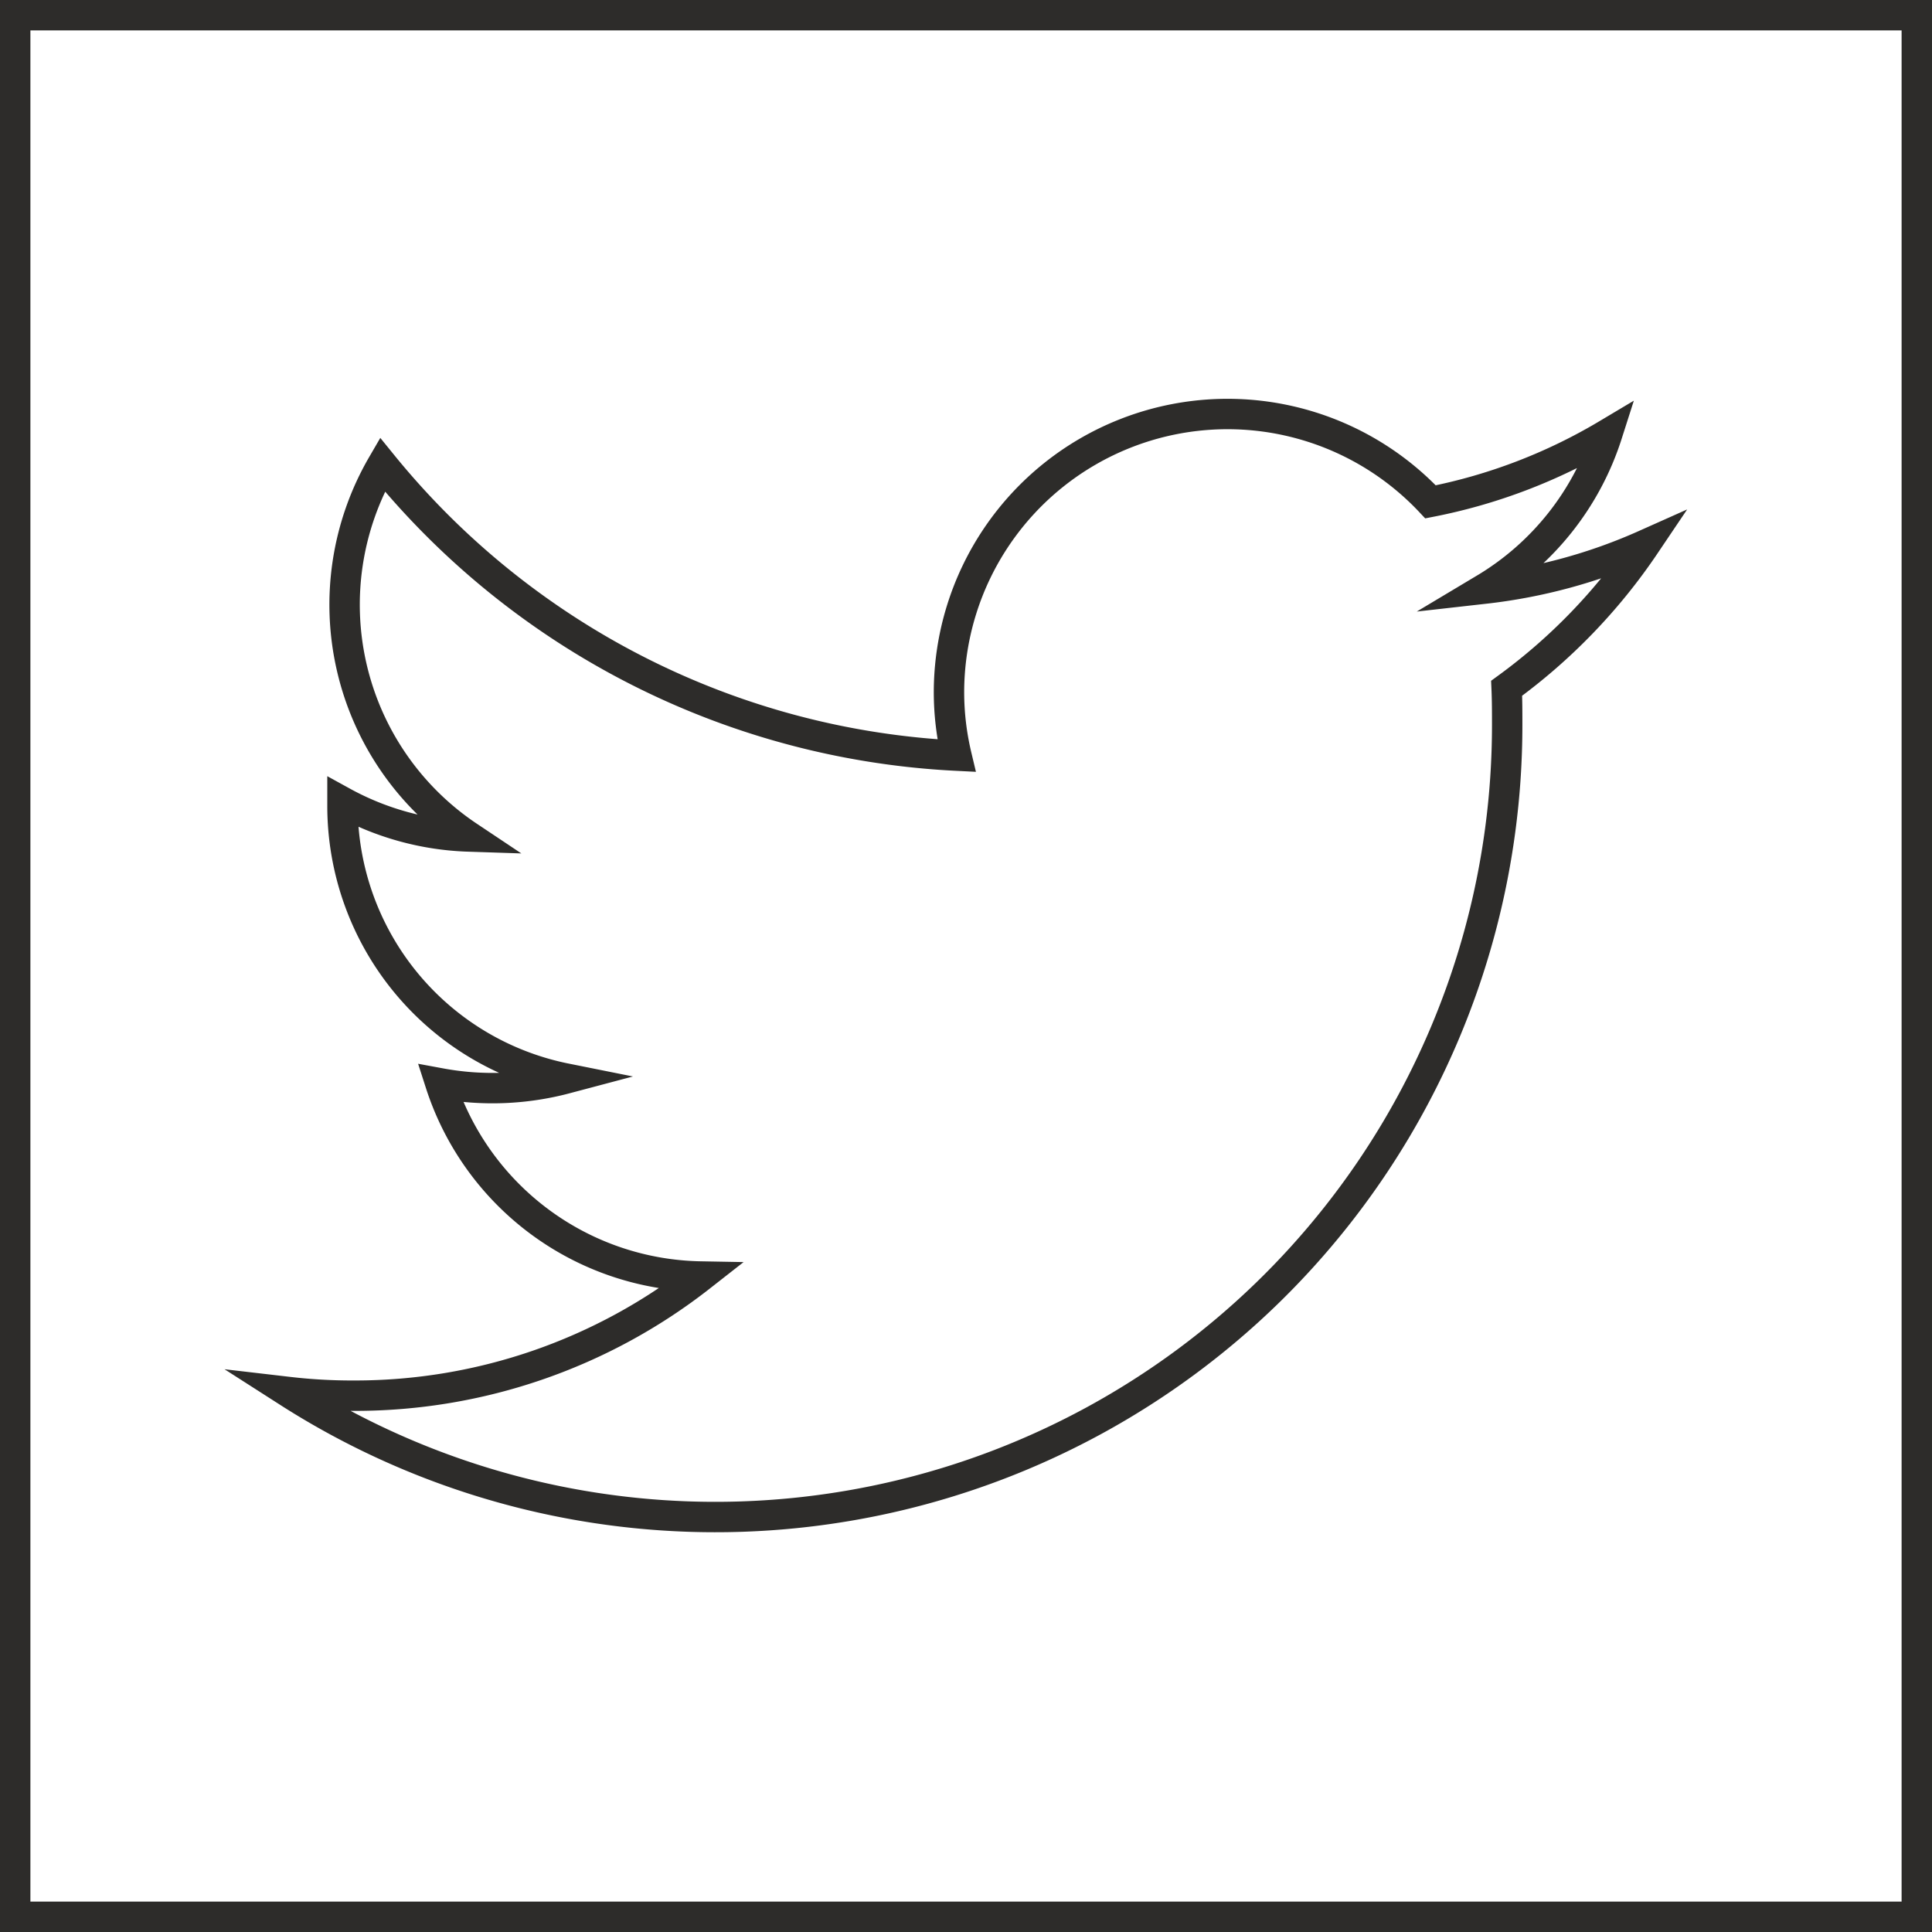 <svg xmlns="http://www.w3.org/2000/svg" viewBox="0 0 31.776 31.776">
  <defs>
    <style>
      .cls-1 {
        fill: none;
        stroke: #2d2c2a;
        stroke-miterlimit: 10;
        stroke-width: 0.5px;
      }
    </style>
  </defs>
  <g id="Group_195" data-name="Group 195" transform="translate(0.25 0.25)">
    <g id="Group_194" data-name="Group 194" transform="translate(0 0)">
      <rect id="Rectangle_103" data-name="Rectangle 103" class="cls-1" width="31.276" height="31.276"/>
      <path id="Path_96" data-name="Path 96" class="cls-1" d="M129.675,9.9a8.9,8.9,0,0,1-2.634.718,4.583,4.583,0,0,0,2.013-2.538,9.059,9.059,0,0,1-2.905,1.111,4.581,4.581,0,0,0-7.92,3.133,4.523,4.523,0,0,0,.123,1.041,13,13,0,0,1-9.442-4.787,4.584,4.584,0,0,0,1.418,6.117,4.616,4.616,0,0,1-2.074-.569v.061a4.574,4.574,0,0,0,3.675,4.489,4.708,4.708,0,0,1-2.065.079,4.582,4.582,0,0,0,4.279,3.177,9.211,9.211,0,0,1-5.688,1.96,9.065,9.065,0,0,1-1.094-.061,13.024,13.024,0,0,0,20.049-10.974c0-.2,0-.394-.009-.6A9.428,9.428,0,0,0,129.675,9.9Zm0,0" transform="translate(-102.871 -1.187)"/>
    </g>
  </g>
</svg>
